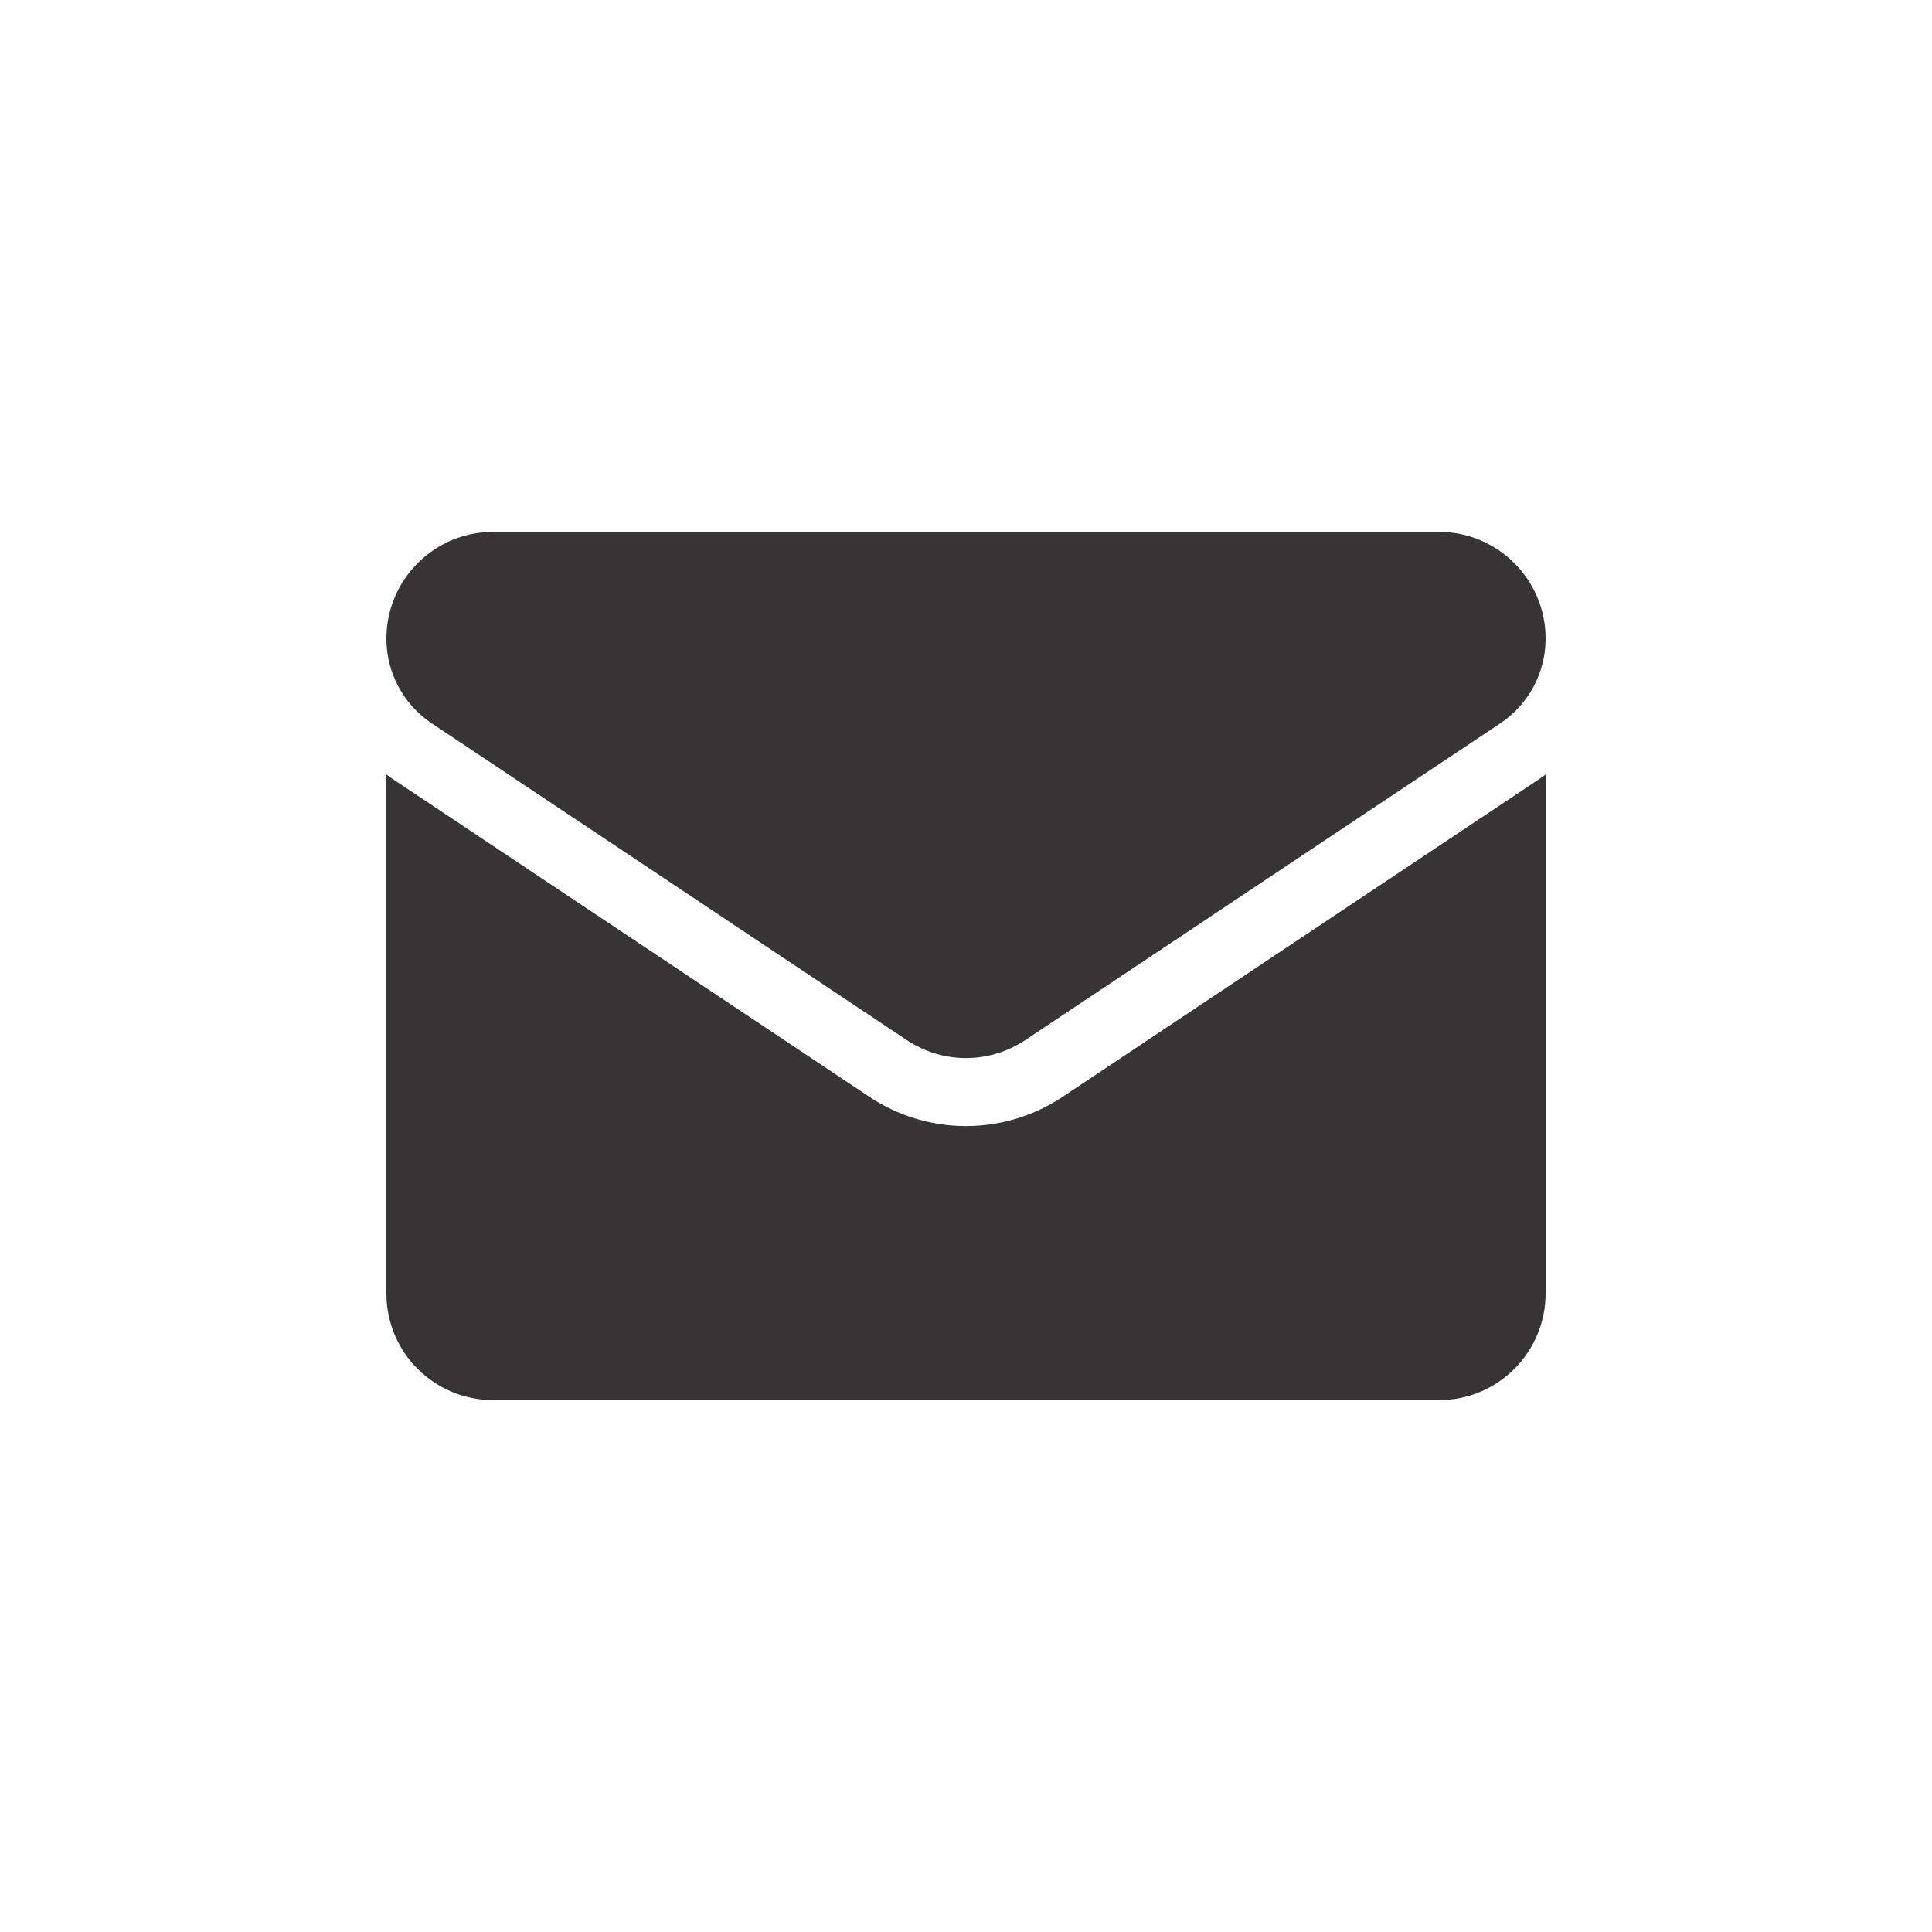 <svg width="40" height="40" viewBox="0 0 40 40" fill="none" xmlns="http://www.w3.org/2000/svg">
<path d="M22.006 22.705C21.409 23.103 20.715 23.314 20 23.314C19.285 23.314 18.591 23.103 17.994 22.705L8.16 16.148C8.105 16.112 8.052 16.074 8 16.035V26.779C8 28.011 9 28.988 10.209 28.988H29.791C31.022 28.988 32 27.989 32 26.779V16.035C31.948 16.074 31.895 16.112 31.84 16.149L22.006 22.705Z" fill="#363434"/>
<path d="M8.94 14.977L18.774 21.534C19.147 21.782 19.573 21.906 20 21.906C20.427 21.906 20.853 21.782 21.226 21.534L31.06 14.977C31.649 14.585 32 13.929 32 13.22C32 12.002 31.009 11.012 29.791 11.012H10.209C8.991 11.012 8 12.002 8 13.222C8 13.929 8.351 14.585 8.94 14.977Z" fill="#363434"/>
</svg>
